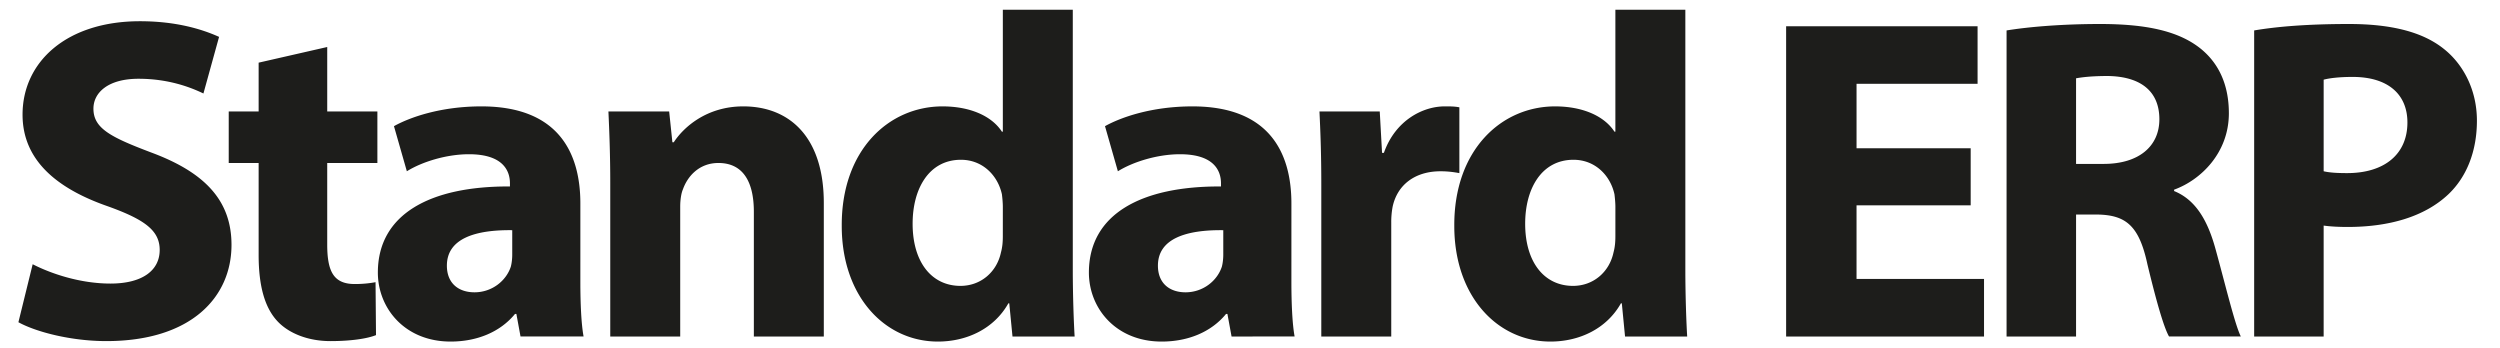 <svg xmlns="http://www.w3.org/2000/svg" viewBox="0 0 470.667 65.555"><defs><clipPath id="a" clipPathUnits="userSpaceOnUse"><path d="M0 49.166h353V0H0z"/></clipPath></defs><g clip-path="url(#a)" transform="matrix(1.333 0 0 -1.333 0 65.555)"><path fill="#1d1d1b" d="M4.615 11.858c2.665-1.365 6.76-2.73 10.985-2.73 4.551 0 6.955 1.885 6.955 4.745 0 2.73-2.08 4.29-7.345 6.175-7.28 2.535-12.025 6.565-12.025 12.935 0 7.476 6.24 13.196 16.576 13.196 4.94 0 8.58-1.04 11.18-2.21l-2.21-7.995c-1.755.845-4.875 2.08-9.165 2.08-4.29 0-6.37-1.95-6.37-4.225 0-2.796 2.47-4.03 8.125-6.176 7.735-2.86 11.375-6.89 11.375-13.065 0-7.345-5.655-13.585-17.68-13.585-5.006 0-9.946 1.3-12.416 2.665zM46.216 42.54v-9.101H53.3v-7.28h-7.085V14.654c0-3.835.91-5.591 3.9-5.591 1.235 0 2.21.13 2.925.26l.065-7.475c-1.3-.52-3.64-.845-6.435-.845-3.185 0-5.85 1.105-7.411 2.73-1.82 1.886-2.73 4.94-2.73 9.426v13h-4.225v7.28h4.225v6.89zm26.13-25.871c-5.2.065-9.23-1.17-9.23-5.005 0-2.536 1.69-3.77 3.9-3.77 2.47 0 4.485 1.625 5.135 3.64.13.52.195 1.105.195 1.69zm1.17-15.016l-.585 3.185h-.195c-2.08-2.535-5.33-3.9-9.1-3.9-6.436 0-10.27 4.68-10.27 9.75 0 8.256 7.41 12.22 18.655 12.155v.455c0 1.69-.91 4.097-5.785 4.097-3.25 0-6.695-1.106-8.775-2.406l-1.821 6.37c2.21 1.236 6.566 2.795 12.35 2.795 10.596 0 13.977-6.24 13.977-13.716V9.389c0-3.054.129-5.98.455-7.735zM86.19 23.299c0 3.965-.13 7.345-.26 10.14h8.58l.455-4.355h.195c1.3 2.015 4.55 5.07 9.816 5.07 6.5 0 11.375-4.29 11.375-13.65V1.653h-9.88v17.616c0 4.095-1.43 6.89-5.006 6.89-2.73 0-4.355-1.885-5.005-3.705-.26-.585-.39-1.56-.39-2.47V1.653h-9.88zm55.446-3.316c0 .52-.065 1.235-.13 1.755-.585 2.665-2.73 4.875-5.786 4.875-4.484 0-6.825-4.03-6.825-9.035 0-5.395 2.665-8.775 6.76-8.775 2.86 0 5.136 1.95 5.72 4.745.196.715.26 1.43.26 2.275zm9.88 27.821v-36.66c0-3.577.13-7.347.26-9.492H143l-.455 4.681h-.13C140.4 2.757 136.566.938 132.47.938c-7.54 0-13.585 6.435-13.585 16.315-.065 10.726 6.63 16.9 14.236 16.9 3.9 0 6.955-1.364 8.385-3.574h.13v17.225zm21.254-31.135c-5.2.065-9.23-1.17-9.23-5.005 0-2.536 1.69-3.77 3.9-3.77 2.47 0 4.485 1.625 5.135 3.64.13.52.195 1.105.195 1.69zm1.17-15.016l-.585 3.185h-.195c-2.08-2.535-5.33-3.9-9.1-3.9-6.436 0-10.27 4.68-10.27 9.75 0 8.256 7.41 12.22 18.655 12.155v.455c0 1.69-.91 4.097-5.785 4.097-3.25 0-6.696-1.106-8.776-2.406l-1.82 6.37c2.21 1.236 6.566 2.795 12.351 2.795 10.595 0 13.976-6.24 13.976-13.716V9.389c0-3.054.129-5.98.454-7.735zm12.674 21.321c0 4.68-.13 7.735-.26 10.465h8.515l.325-5.85h.26c1.625 4.615 5.525 6.565 8.58 6.565.911 0 1.366 0 2.08-.13v-9.295c-.714.13-1.56.26-2.665.26-3.64 0-6.11-1.95-6.76-5.005a11.65 11.65 0 0 1-.195-2.21V1.653h-9.88zm41.536-2.991c0 .52-.066 1.235-.13 1.755-.586 2.665-2.73 4.875-5.787 4.875-4.484 0-6.825-4.03-6.825-9.035 0-5.395 2.665-8.775 6.761-8.775 2.86 0 5.135 1.95 5.72 4.745.195.715.26 1.43.26 2.275zm9.88 27.821v-36.66c0-3.577.13-7.347.26-9.492h-8.776l-.455 4.681h-.13c-2.015-3.576-5.85-5.395-9.946-5.395-7.54 0-13.585 6.435-13.585 16.315-.065 10.726 6.63 16.9 14.236 16.9 3.9 0 6.955-1.364 8.385-3.574h.13v17.225zm40.3-27.625h-16.121v-10.4h18.006V1.653h-27.951v43.812h27.04V37.34H262.21v-9.101h16.12zm14.883 5.85h3.9c4.941 0 7.866 2.47 7.866 6.305 0 4.03-2.73 6.046-7.28 6.11-2.406 0-3.77-.195-4.486-.325zm-9.815 18.85c3.185.52 7.93.91 13.195.91 6.501 0 11.051-.974 14.171-3.445 2.6-2.08 4.03-5.135 4.03-9.165 0-5.59-3.966-9.425-7.735-10.79v-.195c3.054-1.235 4.745-4.16 5.85-8.19 1.365-4.941 2.73-10.661 3.575-12.351h-10.14c-.715 1.235-1.756 4.81-3.056 10.206-1.17 5.46-3.054 6.955-7.085 7.02h-2.99V1.653h-9.815zm44.784-19.89c.845-.195 1.885-.26 3.315-.26 5.265 0 8.515 2.665 8.515 7.15 0 4.03-2.795 6.435-7.734 6.435-2.016 0-3.38-.195-4.096-.39zm-9.815 19.89c3.055.52 7.345.91 13.39.91 6.111 0 10.466-1.17 13.391-3.51 2.795-2.21 4.68-5.85 4.68-10.14 0-4.29-1.43-7.93-4.03-10.4-3.38-3.186-8.386-4.615-14.236-4.615-1.3 0-2.47.065-3.38.195V1.653h-9.815z"/></g></svg>